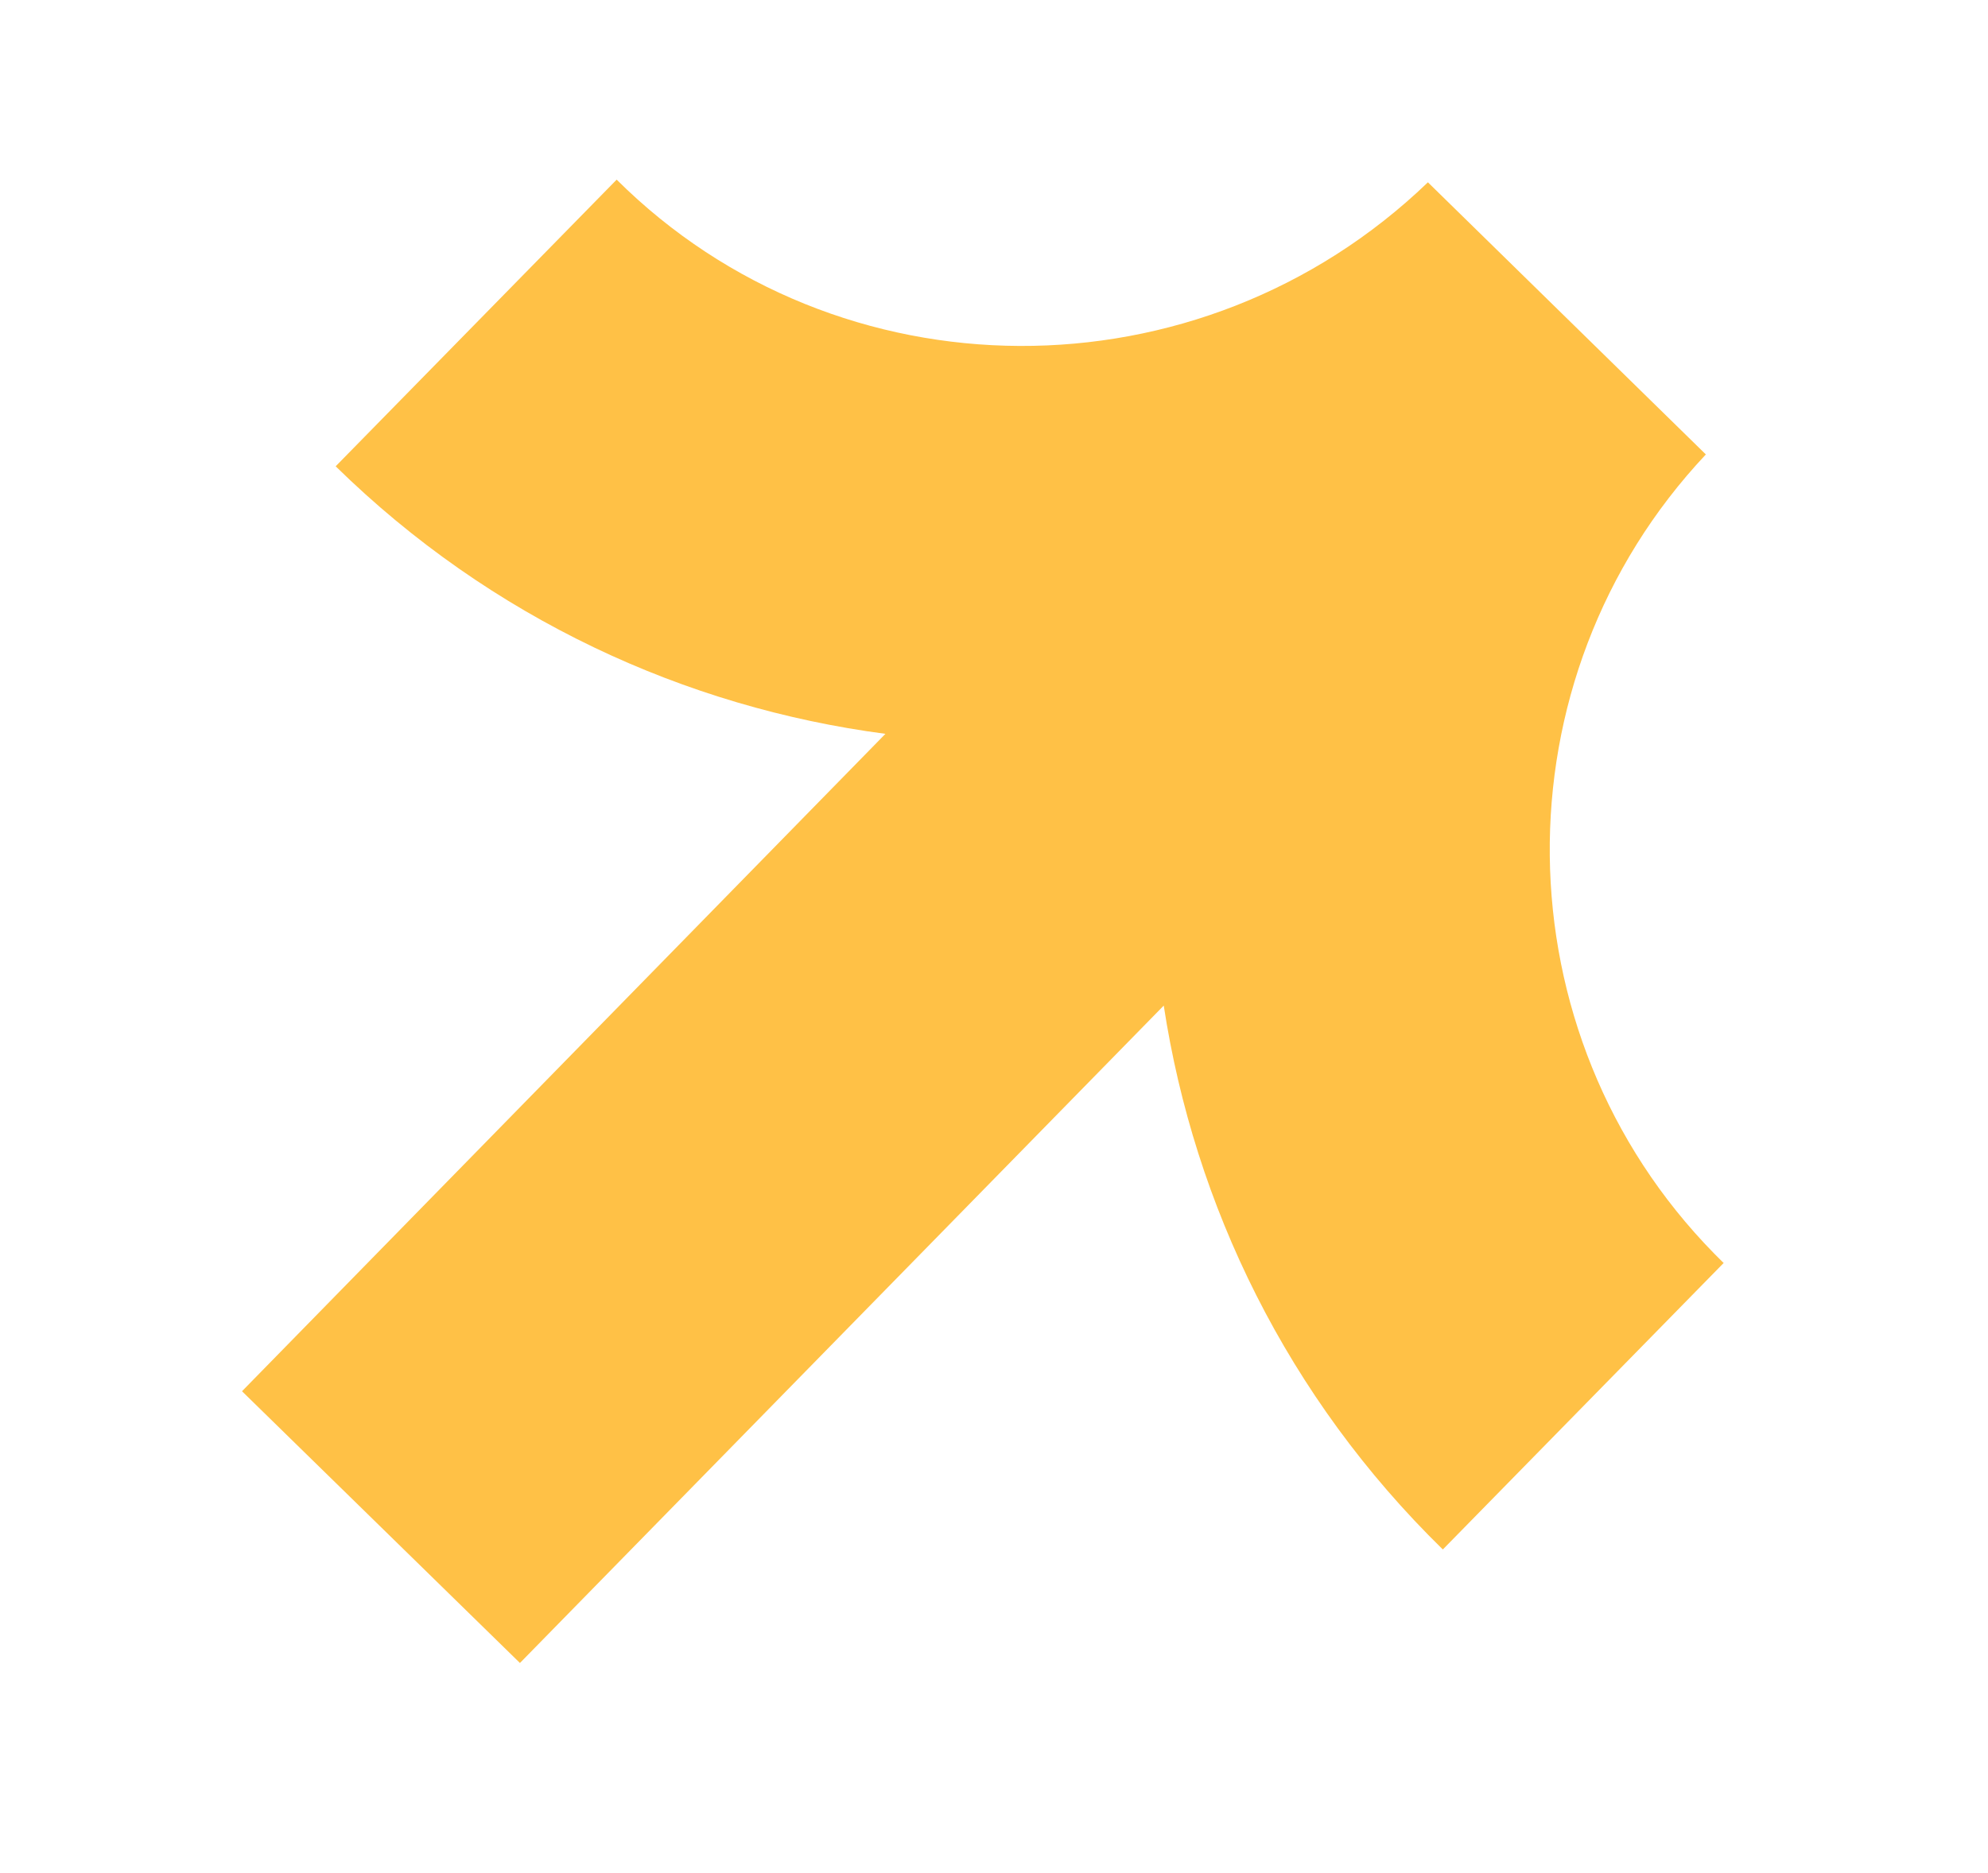 <svg width="52" height="49" viewBox="0 0 52 49" fill="none" xmlns="http://www.w3.org/2000/svg">
<g clip-path="url(#clip0_5_1352)">
<g clip-path="url(#clip1_5_1352)">
<path d="M45.08 33.04C45 32.96 44.92 32.88 44.84 32.8C39.19 27.04 39.09 17.77 44.62 11.89L37.35 4.77C31.37 10.52 21.92 10.46 16.13 4.7L8.78 12.2C12.84 16.18 17.92 18.51 23.16 19.2L6.33 36.4L13.6 43.51L30.44 26.31C31.24 31.54 33.67 36.56 37.74 40.54L45.09 33.04H45.08Z" fill="#FFC146"/>
</g>
</g>
<defs>
<clipPath id="clip0_5_1352">
<rect width="51.41" height="48.21" fill="white"/>
</clipPath>
<clipPath id="clip1_5_1352">
<rect width="51.41" height="48.21" fill="white"/>
</clipPath>
</defs>
</svg>
